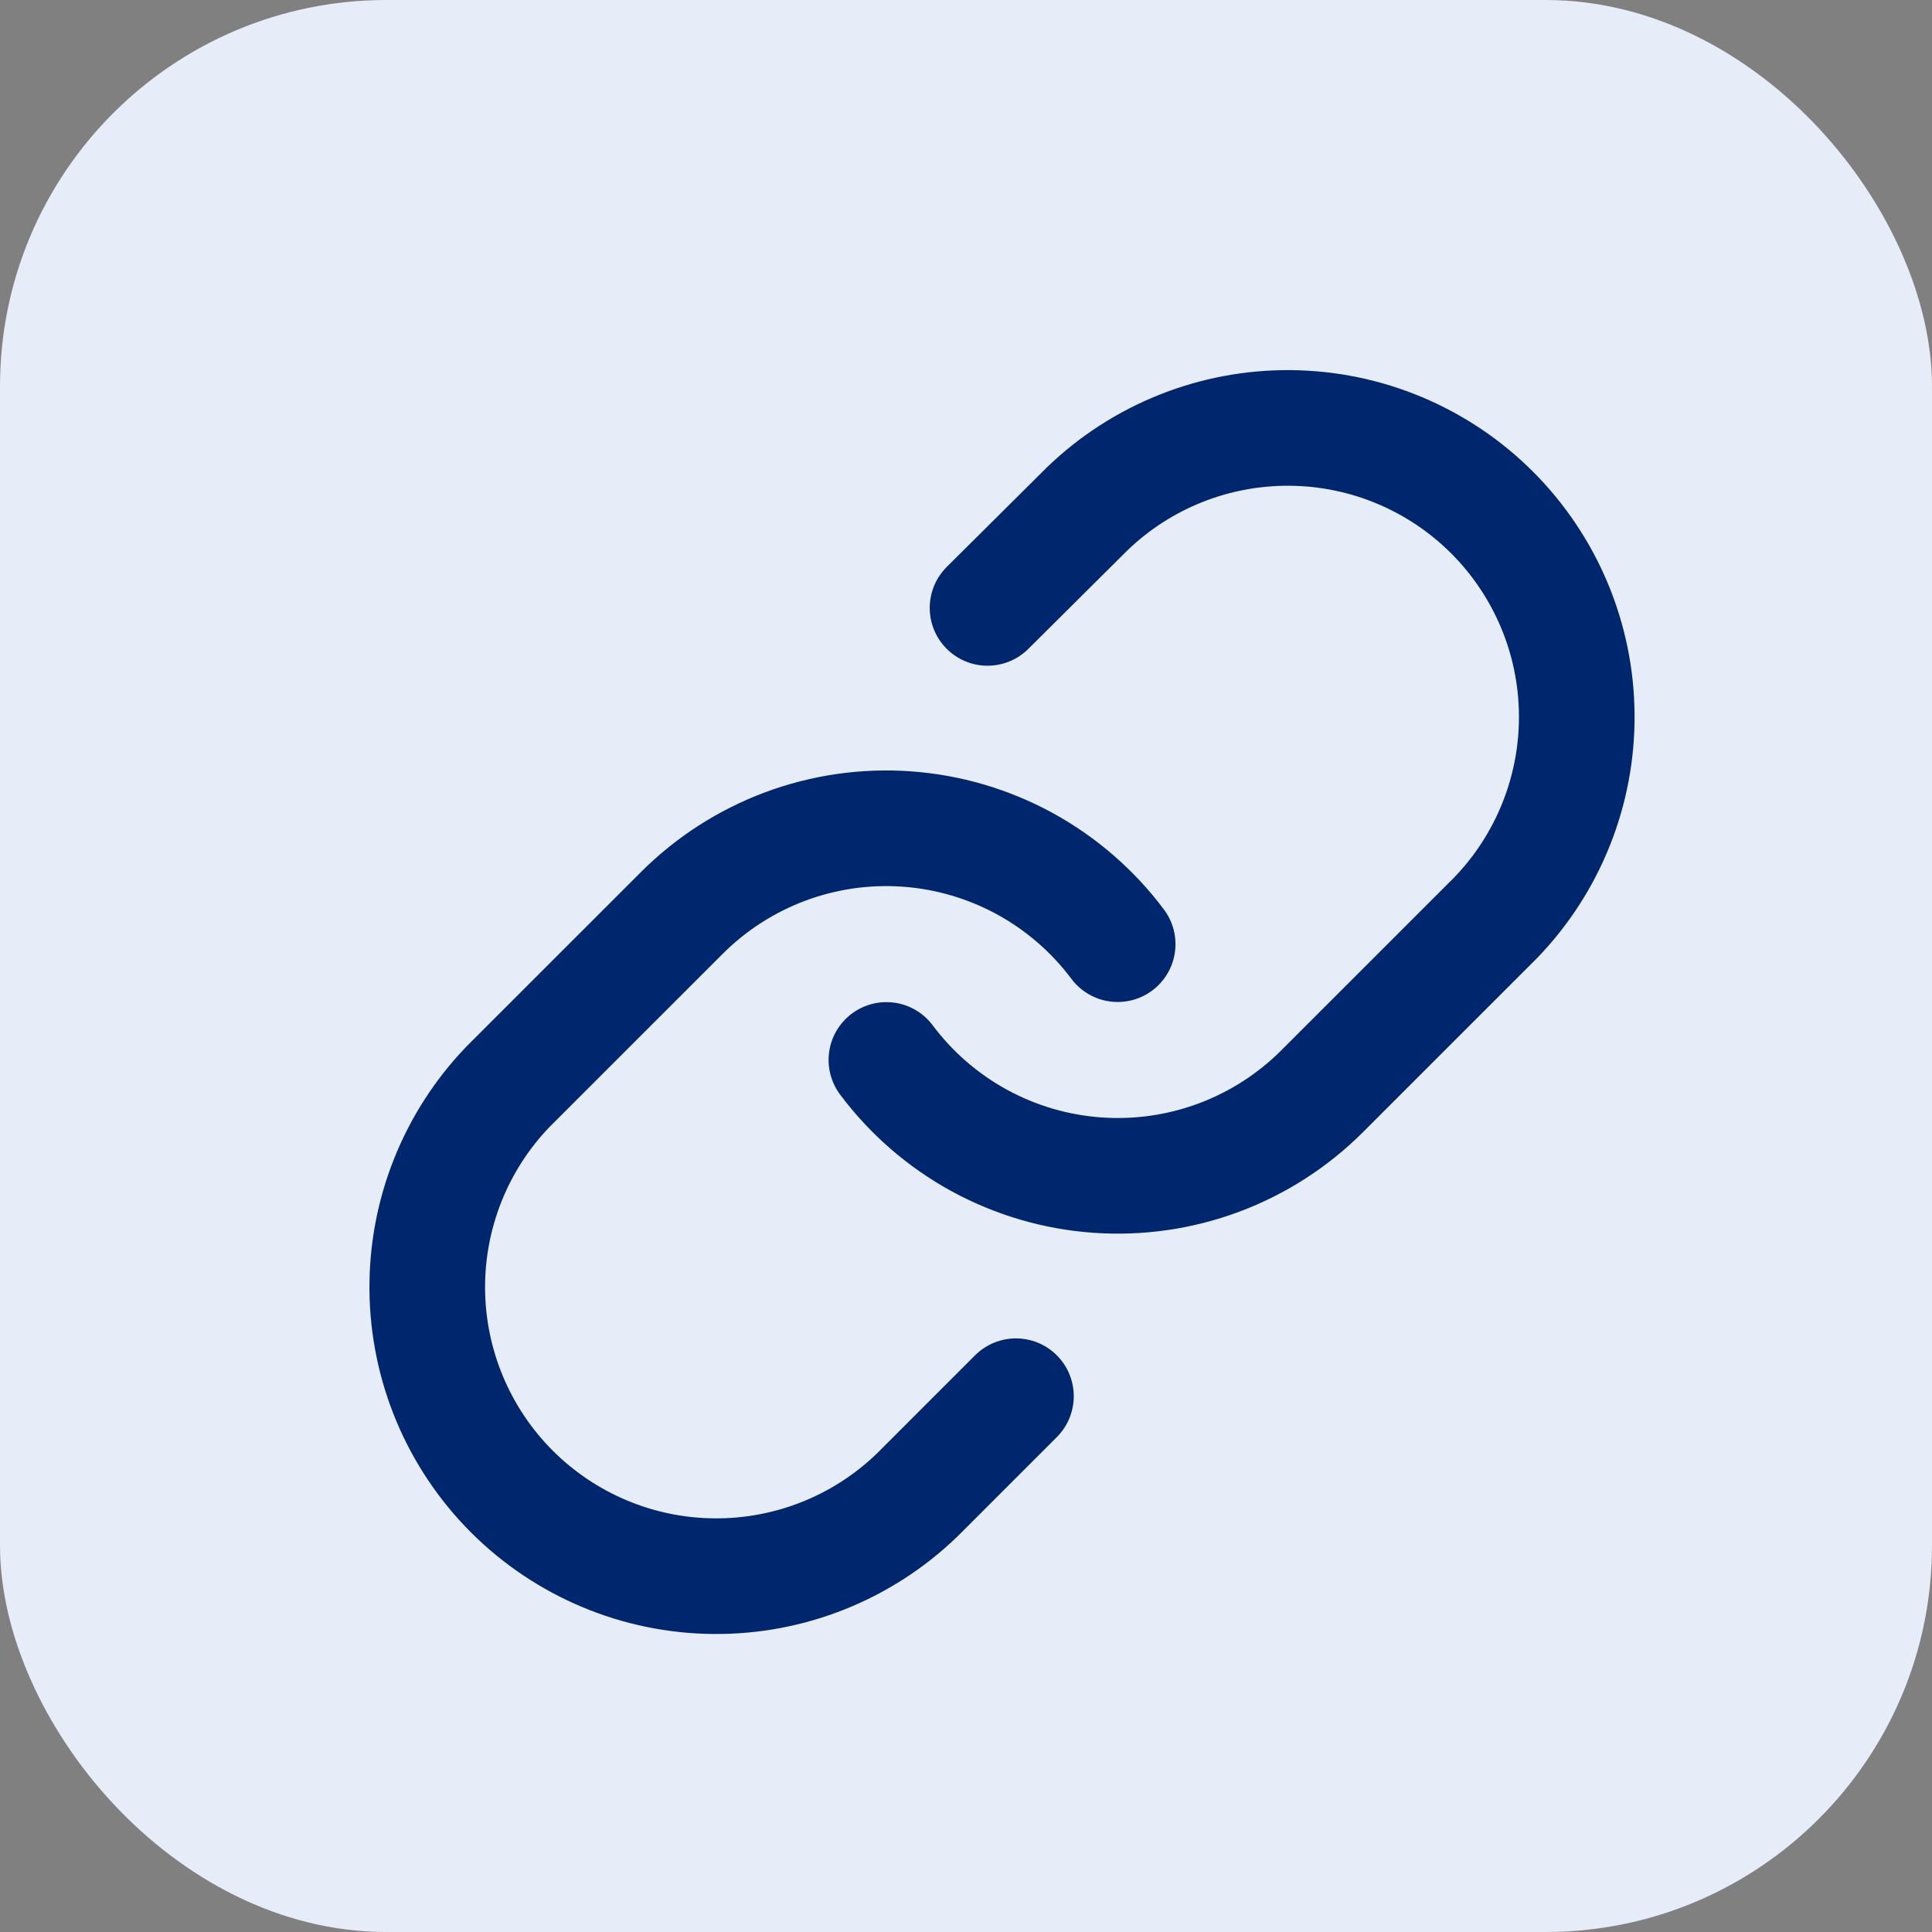 <svg width="40" height="40" viewBox="0 0 40 40" fill="none" xmlns="http://www.w3.org/2000/svg">
<rect x="0" y="0" width="40" height="40" fill="#808080" stroke="none"/>
<rect width="40" height="40" rx="8" fill="#E6ECF8"/>
<path d="M18.352 21.945C18.866 22.632 19.521 23.2 20.274 23.612C21.027 24.023 21.86 24.268 22.716 24.329C23.572 24.39 24.431 24.267 25.235 23.967C26.039 23.667 26.769 23.198 27.375 22.591L30.966 19.001C32.056 17.872 32.659 16.36 32.645 14.791C32.632 13.222 32.002 11.722 30.893 10.612C29.784 9.503 28.283 8.873 26.714 8.86C25.145 8.846 23.633 9.449 22.505 10.539L20.446 12.586" stroke="#00266E" stroke-width="2.394" stroke-linecap="round" stroke-linejoin="round"/>
<path d="M23.14 19.548C22.626 18.861 21.97 18.293 21.217 17.881C20.464 17.47 19.631 17.225 18.776 17.164C17.92 17.102 17.061 17.226 16.257 17.526C15.453 17.826 14.723 18.295 14.116 18.902L10.525 22.492C9.435 23.621 8.832 25.133 8.846 26.701C8.86 28.27 9.489 29.771 10.598 30.881C11.708 31.99 13.209 32.62 14.778 32.633C16.347 32.647 17.858 32.044 18.987 30.954L21.034 28.907" stroke="#00266E" stroke-width="2.394" stroke-linecap="round" stroke-linejoin="round"/>
</svg>

